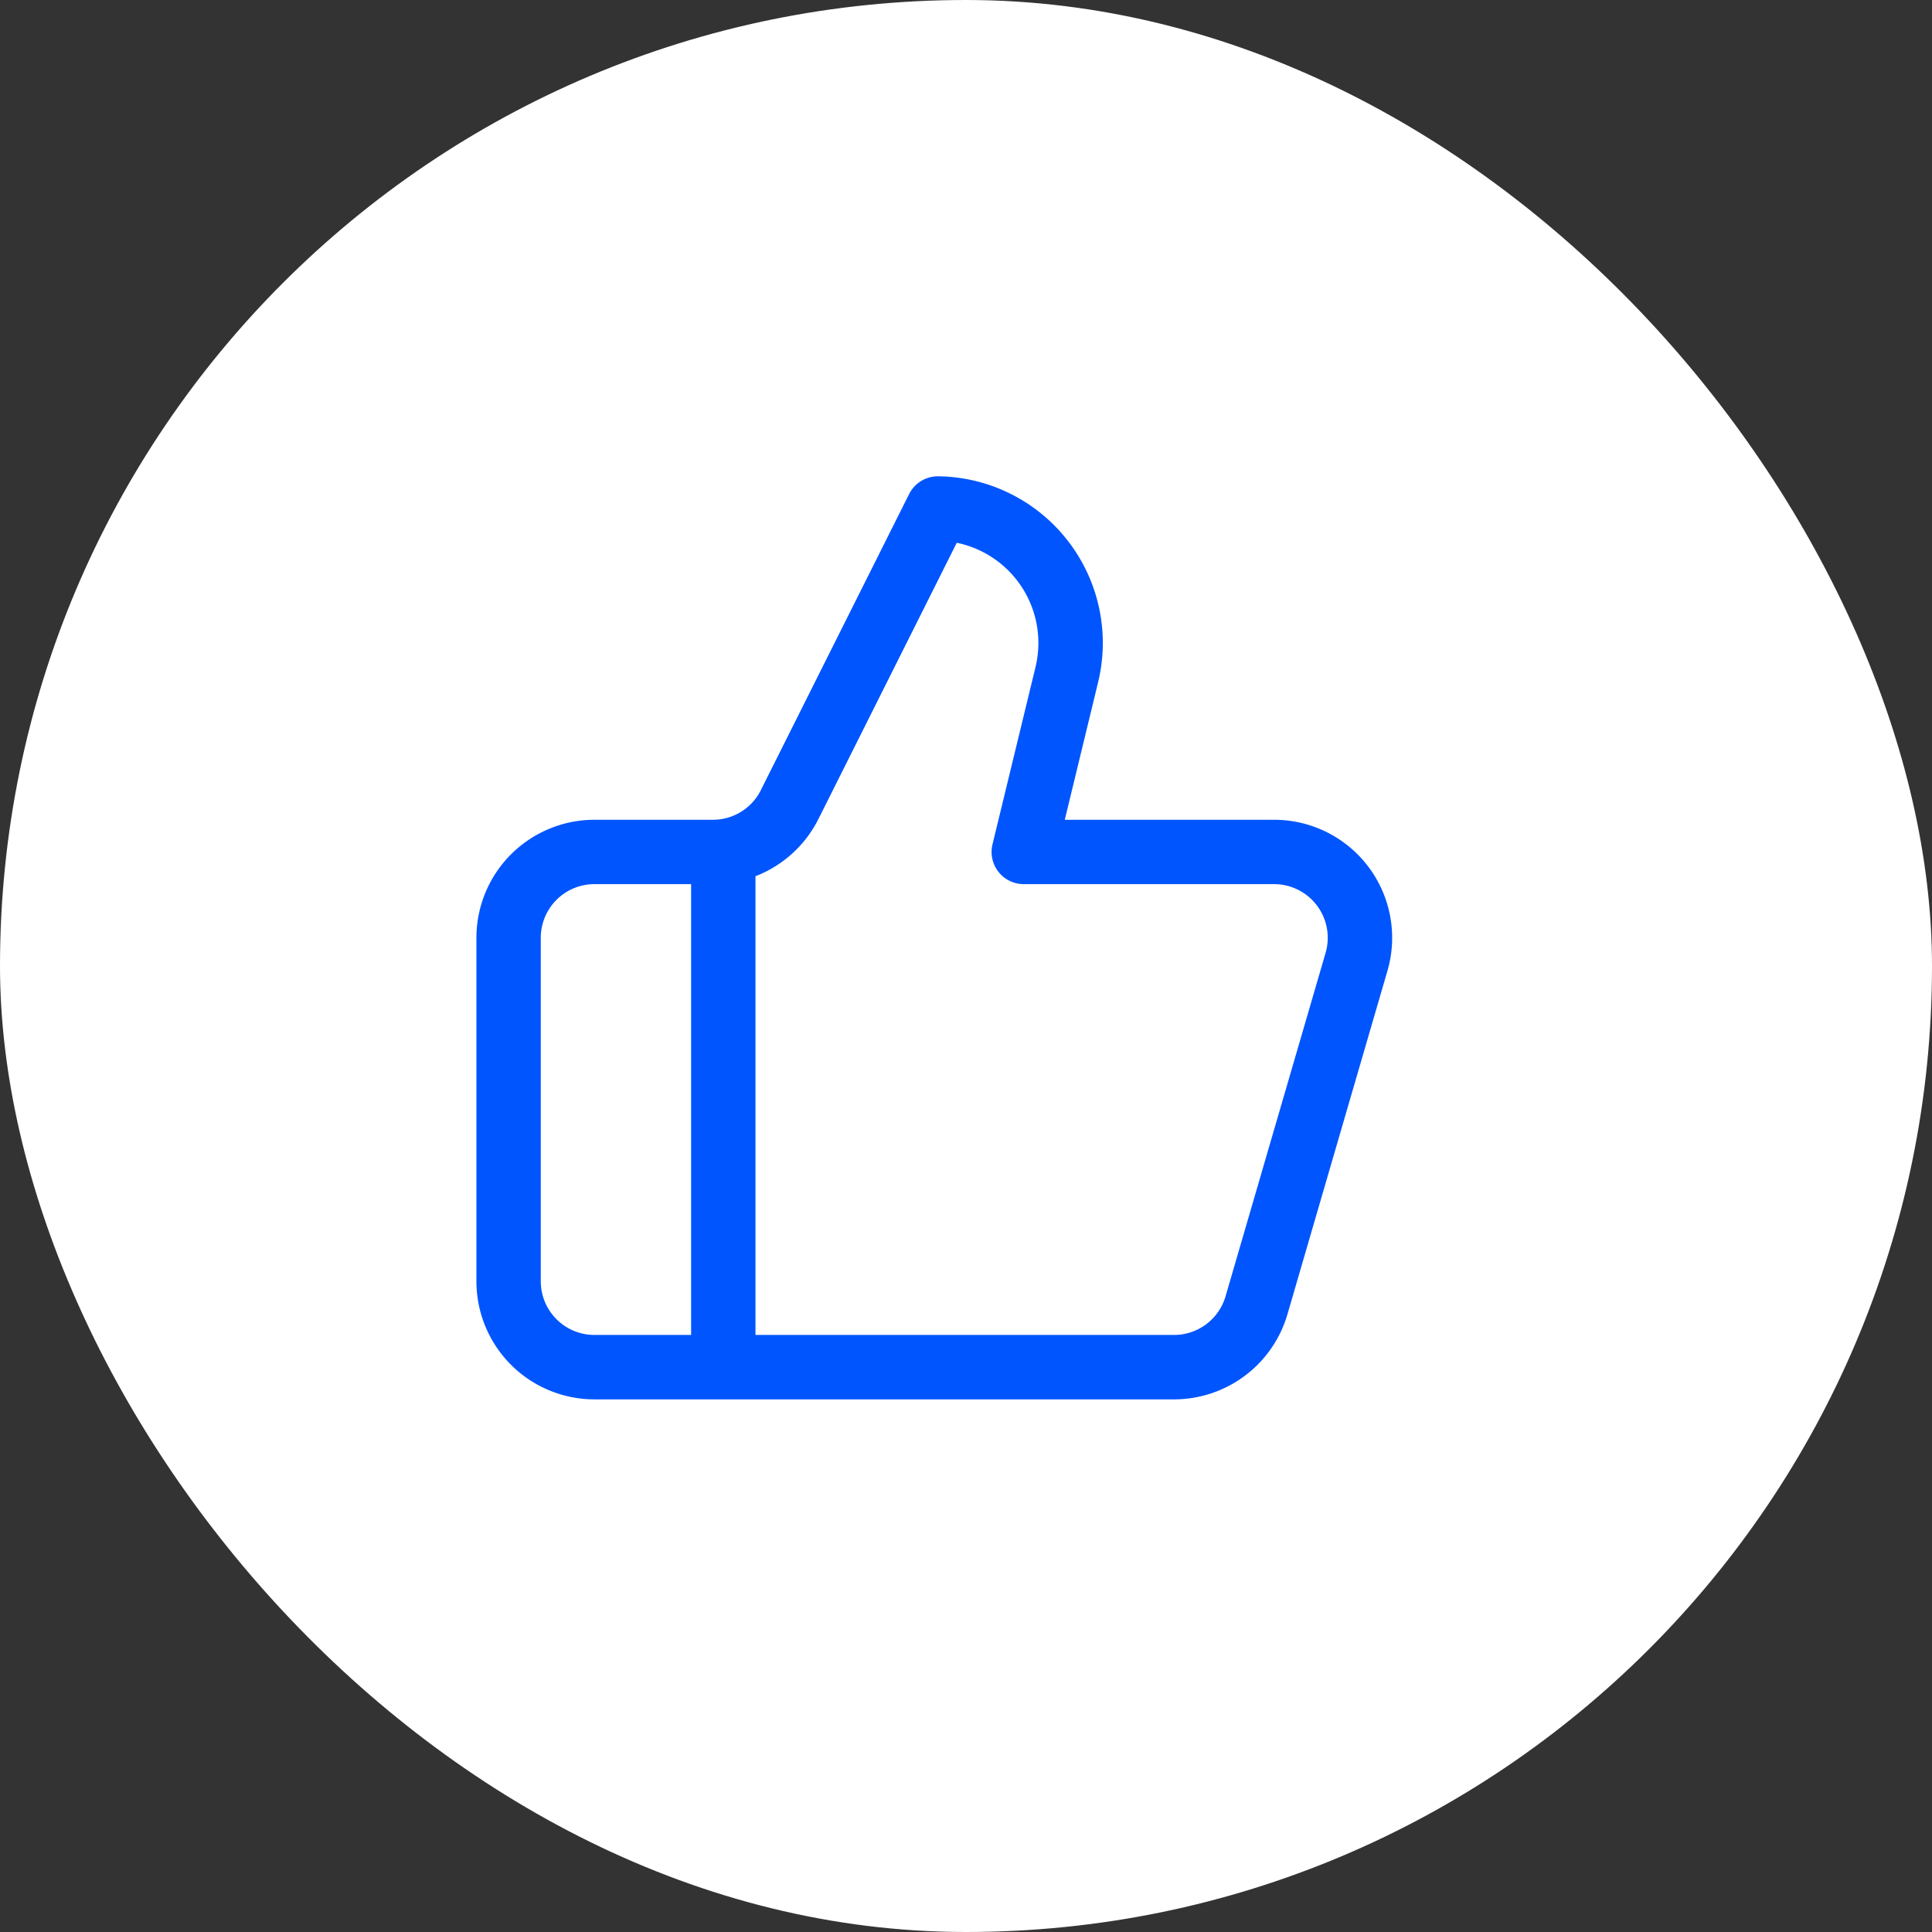 <svg width="32" height="32" fill="none" xmlns="http://www.w3.org/2000/svg"><rect width="100%" height="100%" fill="#333333" stroke="none"/><rect width="32" height="32" rx="16" fill="#fff"/><path fill-rule="evenodd" clip-rule="evenodd" d="M15.058 8.183a.533.533 0 01.484-.294 2.76 2.76 0 012.644 3.419v.001l-.55 2.269h3.467a1.955 1.955 0 011.877 2.503l-1.656 5.688a1.957 1.957 0 01-1.878 1.409h-9.6a1.956 1.956 0 01-1.955-1.956v-5.689a1.956 1.956 0 011.955-1.955h1.963a.888.888 0 00.795-.494v-.001l2.454-4.9zm-3.612 6.461h-1.6a.889.889 0 00-.889.89v5.688a.889.889 0 00.89.889h1.6v-7.467zm1.067 7.467h6.933a.889.889 0 00.853-.64l1.657-5.689a.889.889 0 00-.853-1.138h-4.146a.533.533 0 01-.518-.659l.711-2.93v-.002a1.694 1.694 0 00-1.303-2.063l-2.288 4.569a1.955 1.955 0 01-1.046.954v7.598z" fill="#0055FE"/></svg>